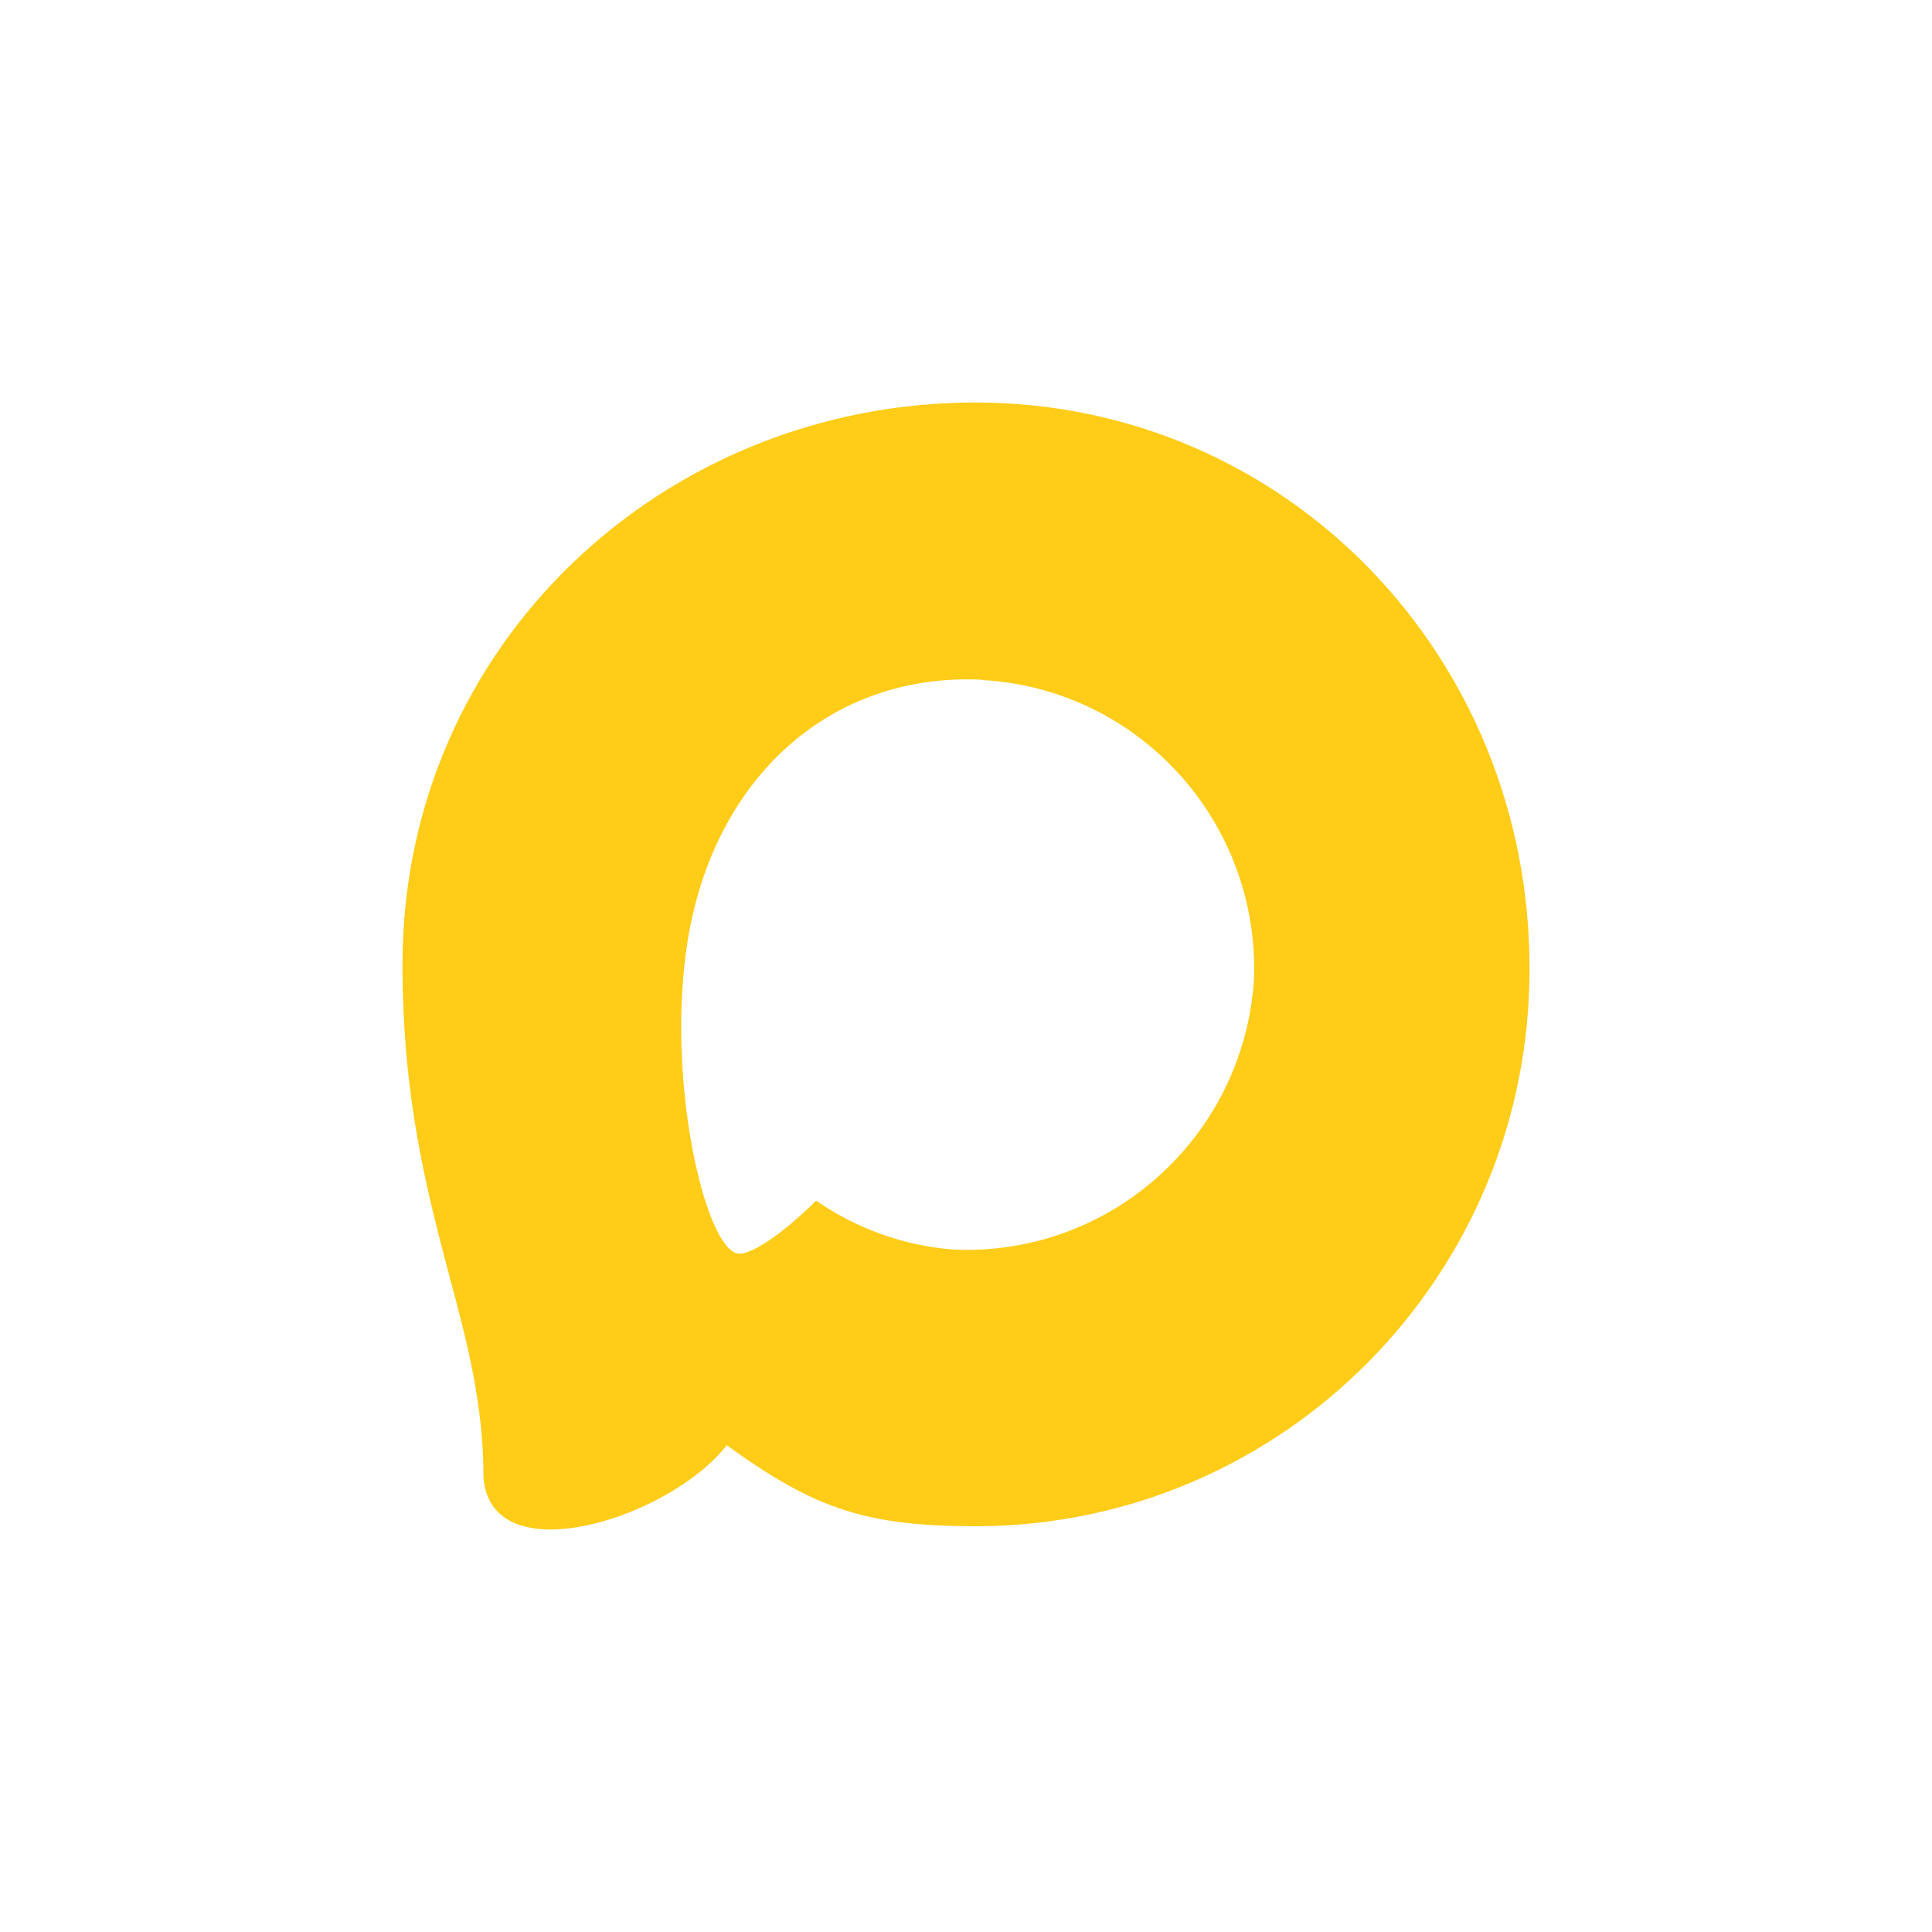 <?xml version="1.0" encoding="UTF-8"?> <svg xmlns="http://www.w3.org/2000/svg" width="48" height="48" viewBox="0 0 48 48" fill="none"><g clip-path="url(#clip0_524_23)"><path fill-rule="evenodd" clip-rule="evenodd" d="M24.301 37.92C21.553 37.92 20.276 37.517 18.056 35.906C16.652 37.719 12.206 39.136 12.012 36.711C12.012 34.892 11.611 33.354 11.157 31.675C10.615 29.607 10 27.304 10 23.967C10 15.996 16.512 10 24.227 10C31.949 10 38 16.292 38 24.041C38.026 31.67 31.897 37.879 24.301 37.92ZM24.415 16.889C20.657 16.695 17.729 19.307 17.08 23.403C16.545 26.794 17.495 30.923 18.304 31.138C18.692 31.232 19.668 30.44 20.276 29.829C21.282 30.527 22.453 30.946 23.672 31.044C27.566 31.232 30.892 28.255 31.154 24.349C31.306 20.435 28.308 17.12 24.415 16.896L24.415 16.889Z" fill="#FFCC18"></path></g><defs><clipPath id="clip0_524_23"><rect width="48" height="48" rx="24" fill="white"></rect></clipPath></defs></svg> 